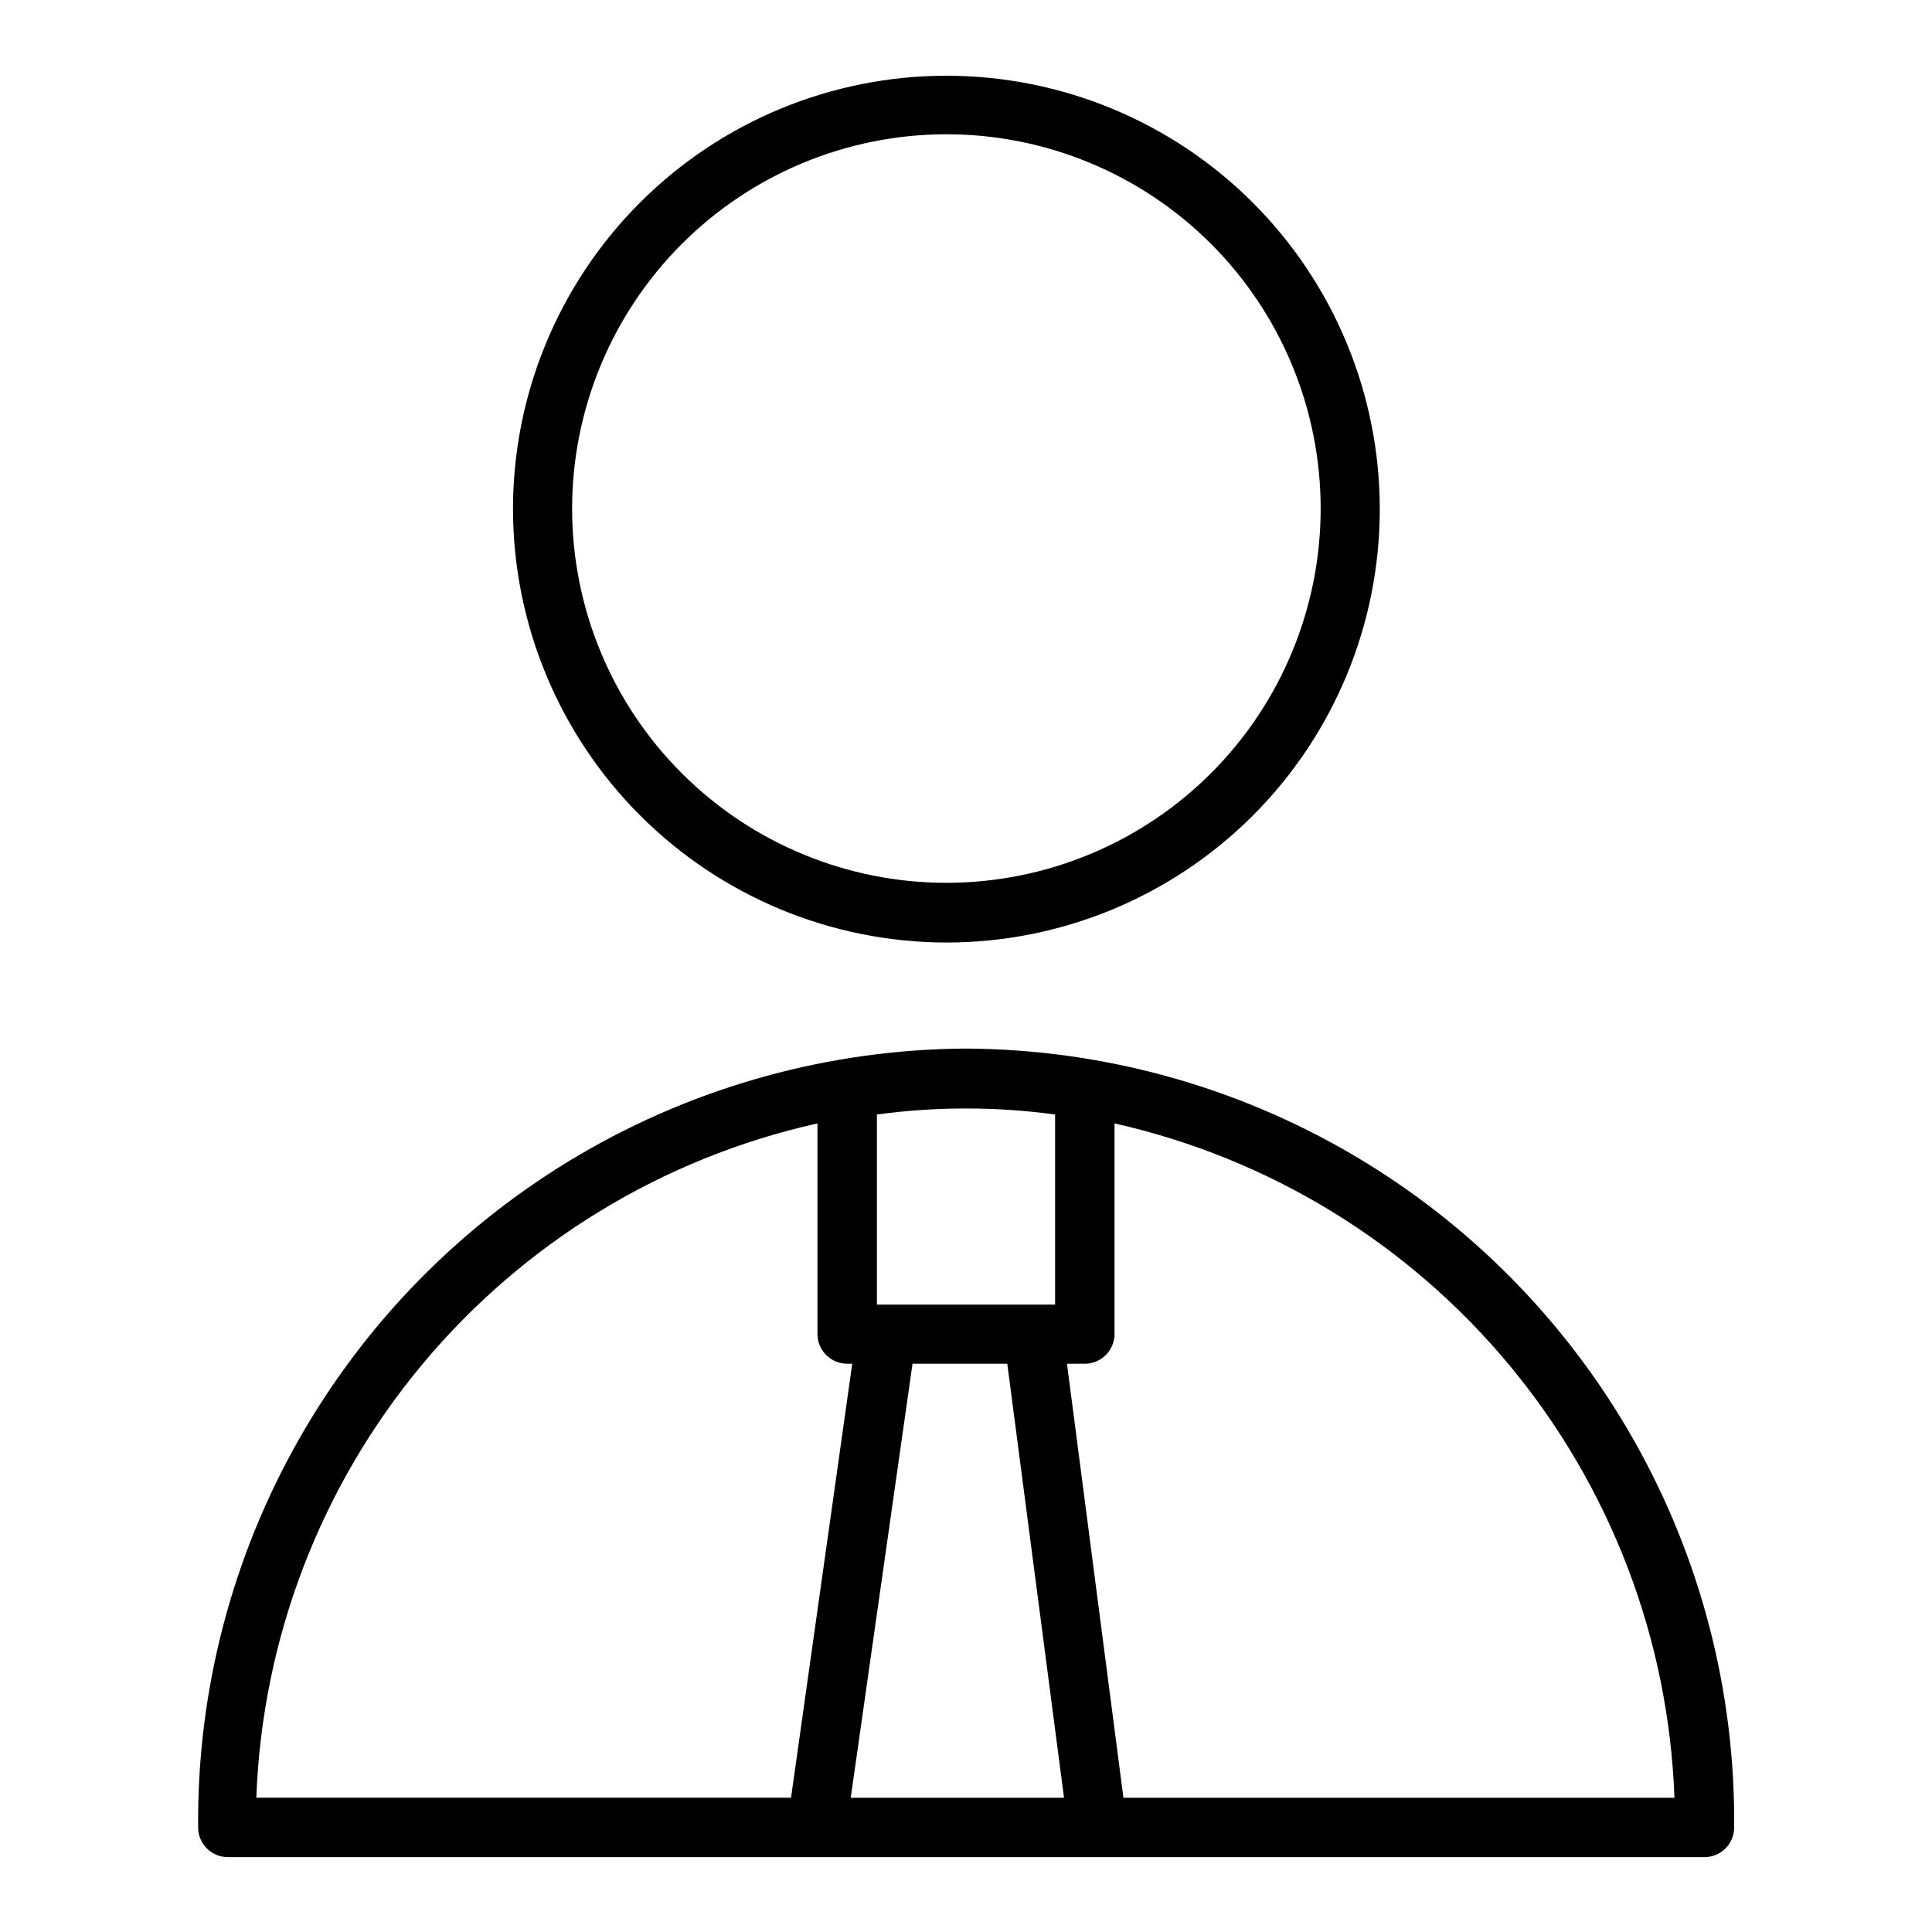 <?xml version="1.0" encoding="UTF-8"?>
<!-- Uploaded to: ICON Repo, www.iconrepo.com, Generator: ICON Repo Mixer Tools -->
<svg fill="#000000" width="800px" height="800px" version="1.1" viewBox="144 144 512 512" xmlns="http://www.w3.org/2000/svg">
 <g>
  <path d="m400 421.88c-35.992 0.207-71.293 9.898-102.34 28.102-31.051 18.203-56.75 44.27-74.508 75.574-17.762 31.305-26.949 66.738-26.645 102.73 0 2.086 0.828 4.09 2.305 5.566 1.477 1.473 3.477 2.305 5.566 2.305h391.32c2.09 0 4.09-0.832 5.566-2.305 1.477-1.477 2.309-3.481 2.309-5.566 0.305-36-8.891-71.441-26.66-102.75-17.766-31.309-43.477-57.379-74.539-75.578s-66.375-27.883-102.37-28.074zm10.941 83.523 15.035 115.01h-56.523l16.375-115.01zm12.672-66.047v50.379h-47.23v-50.379c15.672-2.129 31.559-2.129 47.23 0zm-62.977 2.359v55.812c0 2.09 0.832 4.09 2.309 5.566 1.477 1.477 3.477 2.309 5.566 2.309h1.34l-16.219 115.01h-141.7c1.535-42.035 16.961-82.379 43.867-114.71 26.91-32.336 63.777-54.836 104.83-63.984zm81.082 178.7-14.957-115.01h4.727c2.086 0 4.09-0.832 5.566-2.309 1.473-1.477 2.305-3.477 2.305-5.566v-55.812c41 9.211 77.797 31.738 104.64 64.066s42.227 72.637 43.746 114.63z"/>
  <path d="m394.72 393.78c30.469 0.02 59.691-12.066 81.246-33.594 21.555-21.531 33.672-50.742 33.688-81.207 0.012-30.465-12.078-59.688-33.613-81.238-21.535-21.551-50.75-33.66-81.215-33.668-30.465-0.008-59.684 12.09-81.23 33.629-21.543 21.539-33.648 50.758-33.648 81.223 0.043 30.434 12.145 59.613 33.66 81.141 21.512 21.527 50.68 33.652 81.113 33.715zm0-214.2c26.305-0.02 51.535 10.406 70.152 28.984 18.613 18.582 29.086 43.797 29.117 70.098 0.027 26.301-10.395 51.539-28.969 70.156-18.578 18.621-43.789 29.102-70.09 29.137-26.301 0.035-51.539-10.379-70.164-28.949-18.625-18.57-29.113-43.781-29.152-70.082-0.023-26.312 10.406-51.559 28.988-70.188 18.586-18.629 43.805-29.113 70.117-29.156z"/>
 </g>
</svg>
